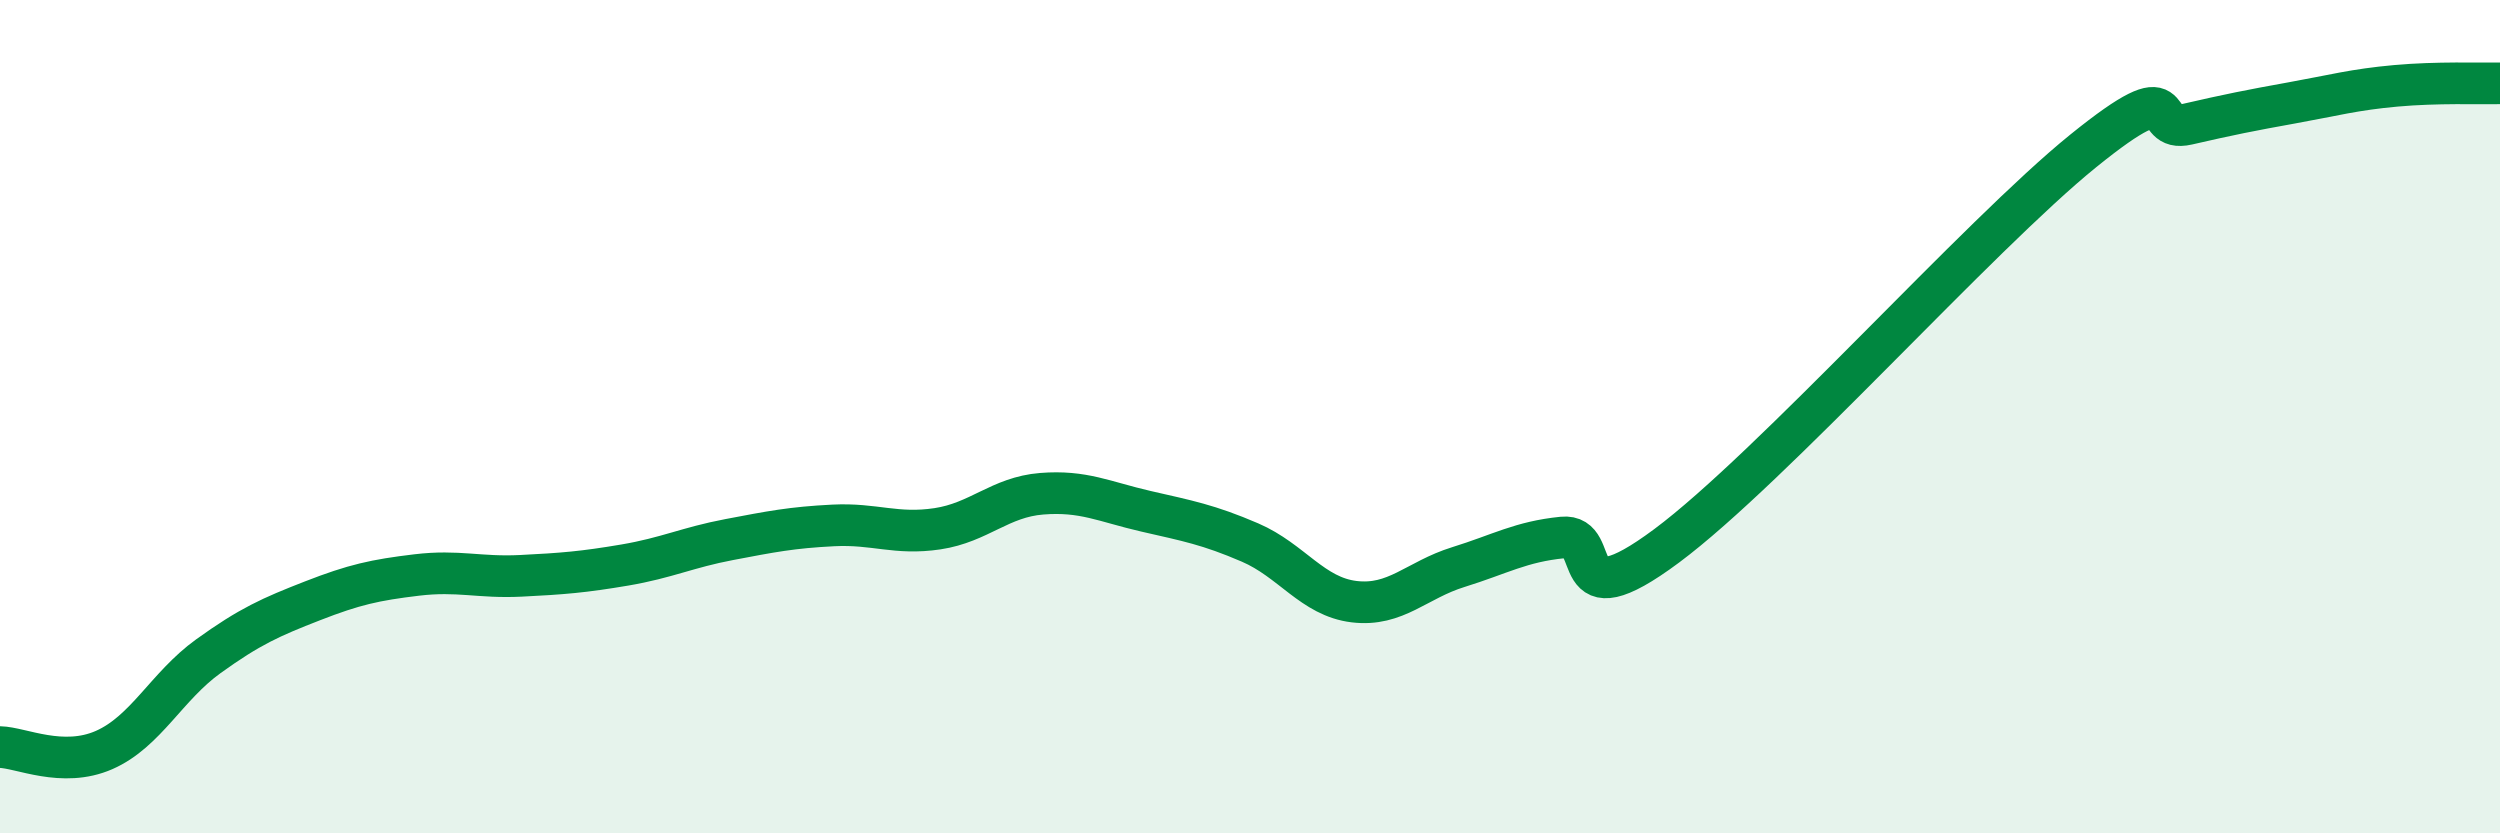 
    <svg width="60" height="20" viewBox="0 0 60 20" xmlns="http://www.w3.org/2000/svg">
      <path
        d="M 0,17.93 C 0.5,17.94 1.5,18.44 2.5,18 C 3.5,17.56 4,16.47 5,15.75 C 6,15.03 6.5,14.81 7.5,14.42 C 8.5,14.03 9,13.92 10,13.8 C 11,13.68 11.5,13.87 12.5,13.82 C 13.5,13.77 14,13.73 15,13.56 C 16,13.39 16.5,13.14 17.5,12.95 C 18.5,12.76 19,12.66 20,12.61 C 21,12.56 21.5,12.84 22.5,12.69 C 23.5,12.54 24,11.93 25,11.85 C 26,11.77 26.5,12.04 27.5,12.27 C 28.5,12.5 29,12.59 30,13.02 C 31,13.45 31.5,14.32 32.5,14.44 C 33.5,14.56 34,13.92 35,13.61 C 36,13.3 36.5,13 37.5,12.9 C 38.5,12.8 37.5,14.96 40,13.1 C 42.5,11.24 47.5,5.64 50,3.62 C 52.5,1.6 51.5,3.21 52.5,2.98 C 53.5,2.75 54,2.65 55,2.47 C 56,2.29 56.5,2.15 57.5,2.06 C 58.5,1.97 59.5,2.01 60,2L60 20L0 20Z"
        fill="#008740"
        opacity="0.1"
        stroke-linecap="round"
        stroke-linejoin="round"
      />
      <path
        d="M 0,17.93 C 0.5,17.94 1.5,18.44 2.5,18 C 3.5,17.56 4,16.47 5,15.75 C 6,15.03 6.5,14.81 7.5,14.42 C 8.5,14.03 9,13.92 10,13.8 C 11,13.68 11.5,13.87 12.5,13.82 C 13.5,13.77 14,13.73 15,13.56 C 16,13.39 16.5,13.14 17.5,12.95 C 18.5,12.76 19,12.66 20,12.61 C 21,12.56 21.5,12.84 22.5,12.69 C 23.5,12.54 24,11.93 25,11.85 C 26,11.77 26.5,12.04 27.5,12.27 C 28.5,12.5 29,12.59 30,13.02 C 31,13.45 31.5,14.32 32.5,14.44 C 33.5,14.56 34,13.92 35,13.61 C 36,13.3 36.5,13 37.5,12.9 C 38.5,12.8 37.5,14.96 40,13.1 C 42.5,11.24 47.5,5.64 50,3.62 C 52.5,1.6 51.5,3.21 52.5,2.98 C 53.5,2.75 54,2.65 55,2.47 C 56,2.29 56.5,2.15 57.5,2.06 C 58.5,1.97 59.5,2.01 60,2"
        stroke="#008740"
        stroke-width="1"
        fill="none"
        stroke-linecap="round"
        stroke-linejoin="round"
      />
    </svg>
  